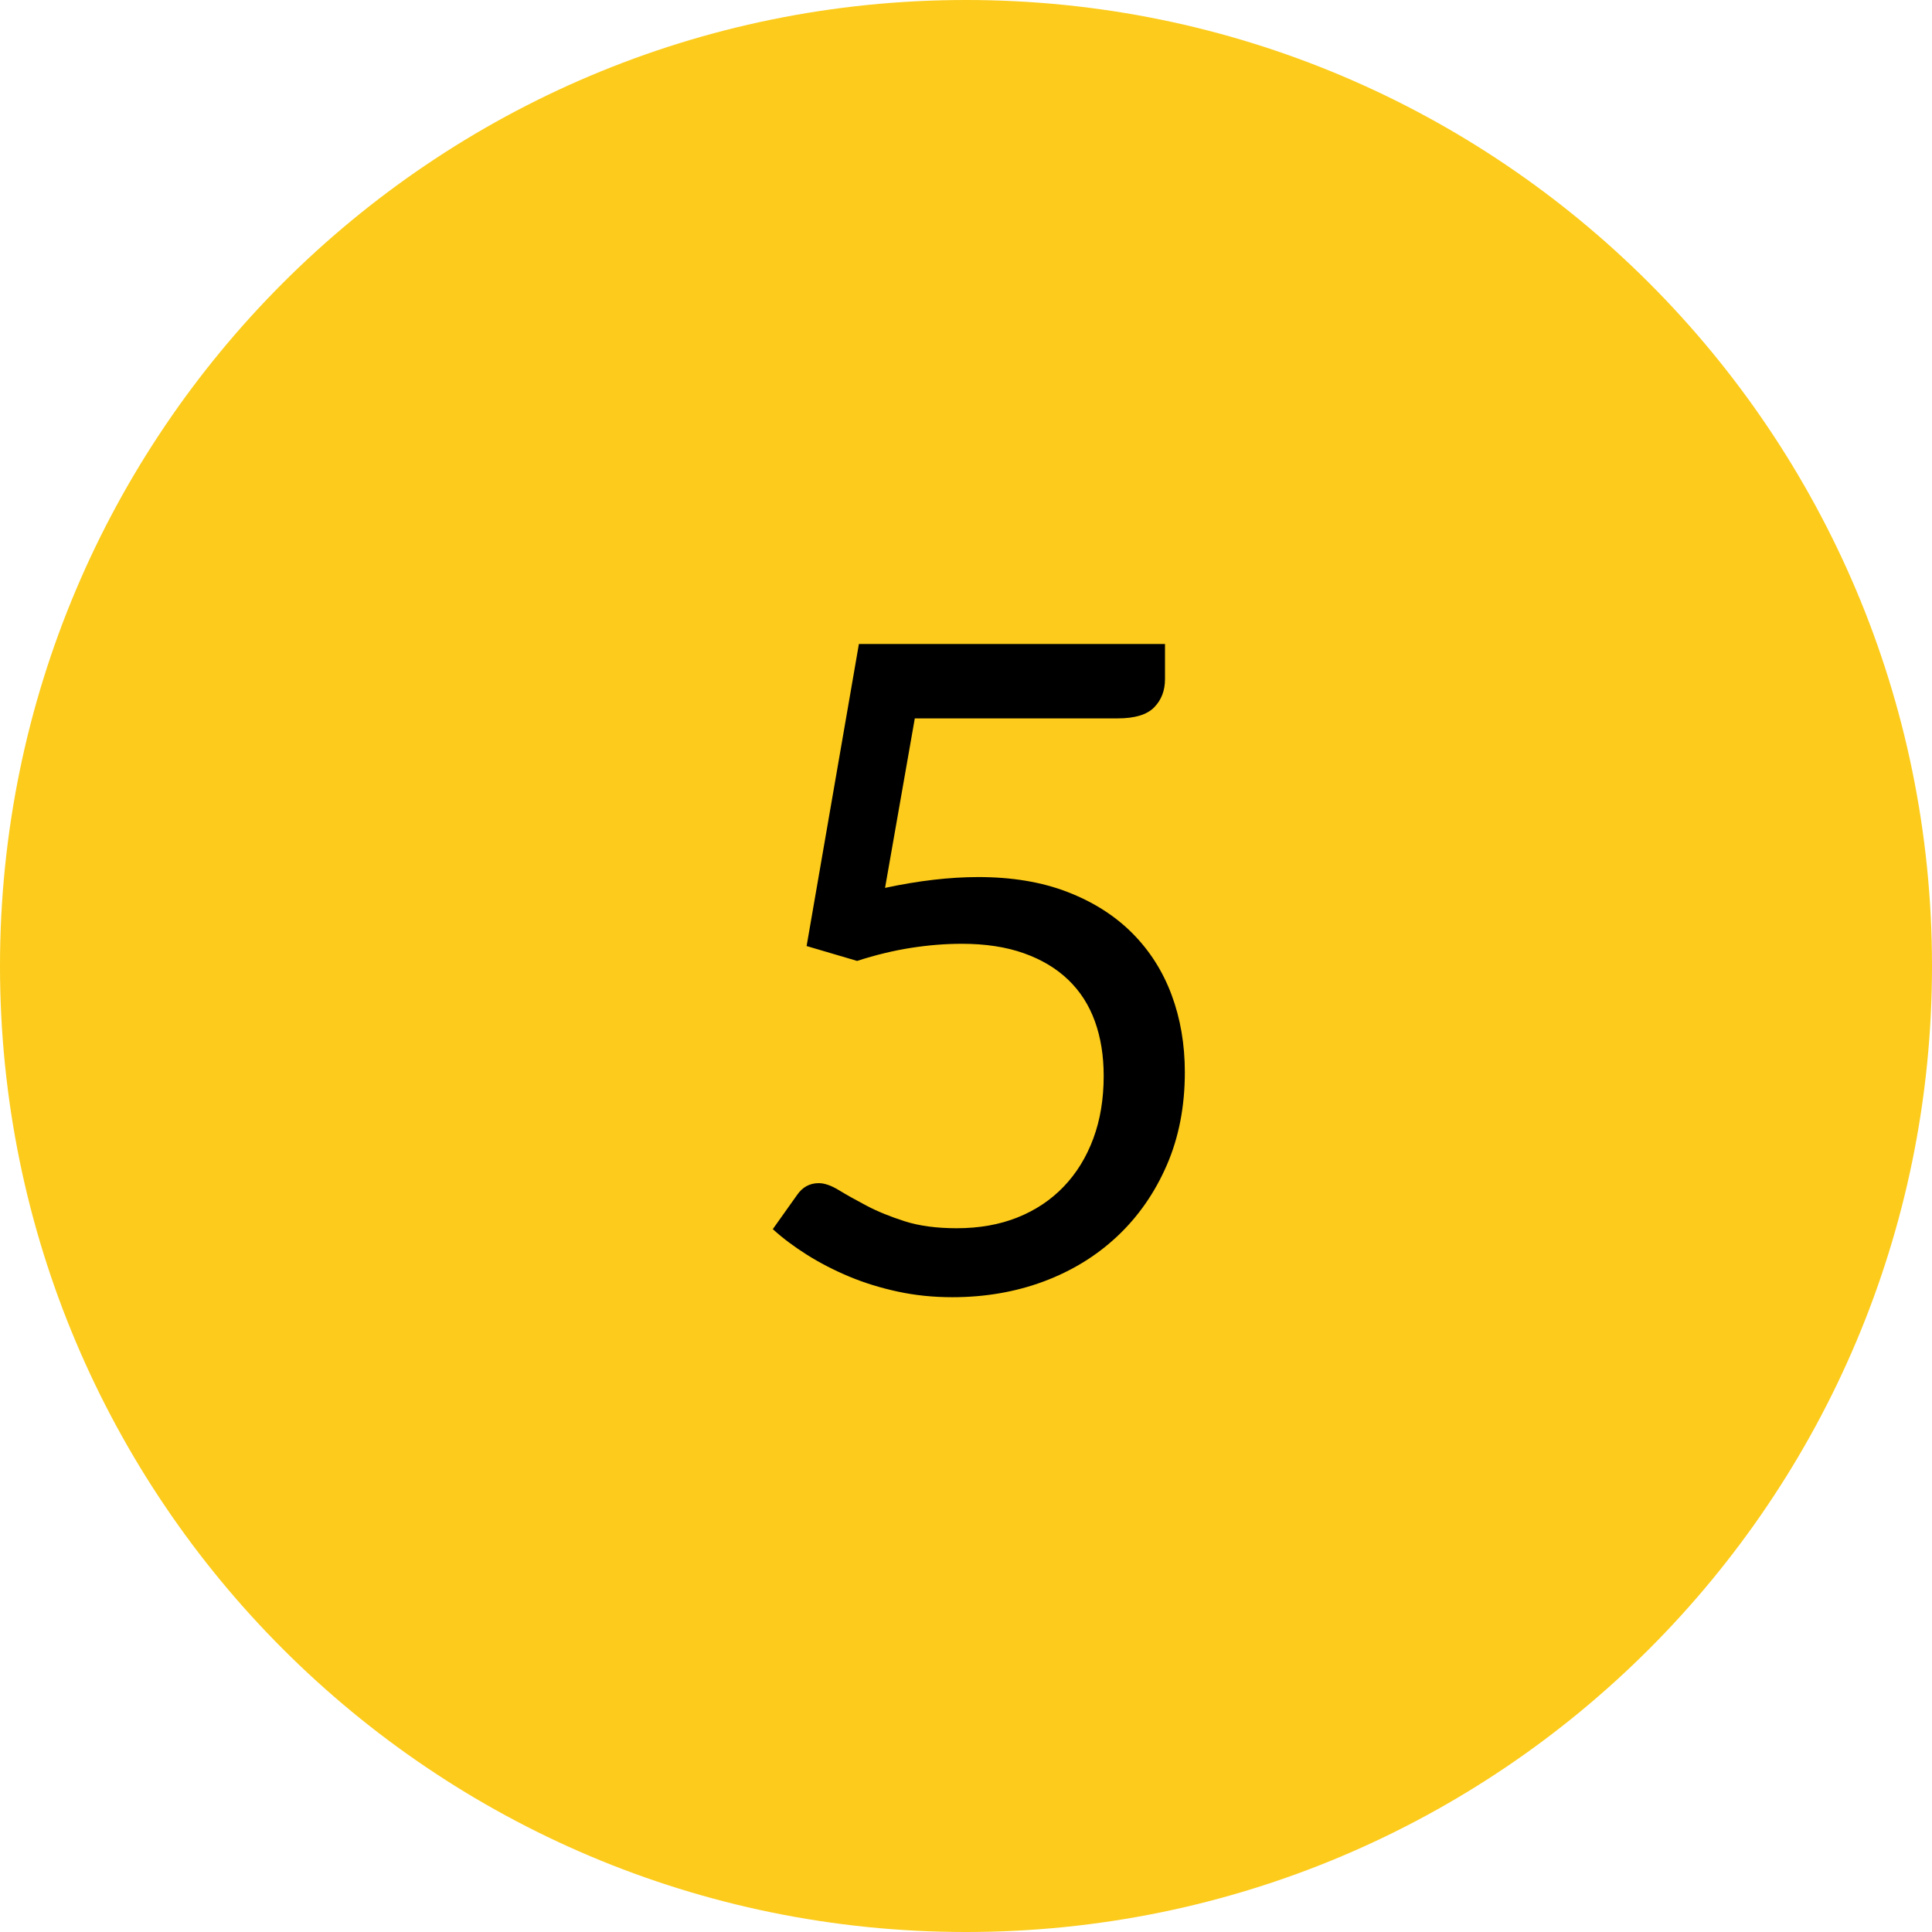 <?xml version="1.0" encoding="UTF-8"?><svg version="1.1" width="60px" height="60px" viewBox="0 0 60.0 60.0" xmlns="http://www.w3.org/2000/svg" xmlns:xlink="http://www.w3.org/1999/xlink"><defs><clipPath id="i0"><path d="M30,0 C46.569,0 60,13.431 60,30 C60,46.569 46.569,60 30,60 C13.431,60 0,46.569 0,30 C0,13.431 13.431,0 30,0 Z"></path></clipPath><clipPath id="i1"><path d="M12.18,0 L12.18,1.092 C12.18,1.447 12.068,1.738 11.844,1.967 C11.62,2.196 11.242,2.31 10.71,2.31 L4.41,2.31 L3.486,7.574 C4.531,7.35 5.497,7.238 6.384,7.238 C7.429,7.238 8.351,7.392 9.149,7.7 C9.947,8.008 10.617,8.433 11.158,8.974 C11.699,9.515 12.108,10.155 12.383,10.892 C12.658,11.629 12.796,12.432 12.796,13.3 C12.796,14.364 12.609,15.325 12.236,16.184 C11.863,17.043 11.352,17.778 10.703,18.389 C10.054,19 9.291,19.469 8.414,19.796 C7.537,20.123 6.589,20.286 5.572,20.286 C4.984,20.286 4.419,20.228 3.878,20.111 C3.337,19.994 2.833,19.838 2.366,19.642 C1.899,19.446 1.465,19.222 1.064,18.97 C0.663,18.718 0.308,18.452 0,18.172 L0.756,17.108 C0.924,16.865 1.148,16.744 1.428,16.744 C1.605,16.744 1.813,16.816 2.051,16.961 C2.289,17.106 2.576,17.267 2.912,17.444 C3.248,17.621 3.642,17.782 4.095,17.927 C4.548,18.072 5.087,18.144 5.712,18.144 C6.412,18.144 7.042,18.032 7.602,17.808 C8.162,17.584 8.64,17.264 9.037,16.849 C9.434,16.434 9.739,15.937 9.954,15.358 C10.169,14.779 10.276,14.131 10.276,13.412 C10.276,12.787 10.185,12.222 10.003,11.718 C9.821,11.214 9.546,10.785 9.177,10.43 C8.808,10.075 8.349,9.8 7.798,9.604 C7.247,9.408 6.603,9.31 5.866,9.31 C5.362,9.31 4.839,9.352 4.298,9.436 C3.757,9.52 3.197,9.655 2.618,9.842 L1.05,9.38 L2.674,0 L12.18,0 Z"></path></clipPath></defs><g clip-path="url(#i0)"><polygon points="0,0 60,0 60,60 0,60 0,0" stroke="none" fill="#FCCB1B"></polygon></g><g transform="translate(24.0 20.0)"><g clip-path="url(#i1)"><polygon points="0,0 12.796,0 12.796,20.286 0,20.286 0,0" stroke="none" fill="#000000"></polygon></g></g></svg>
